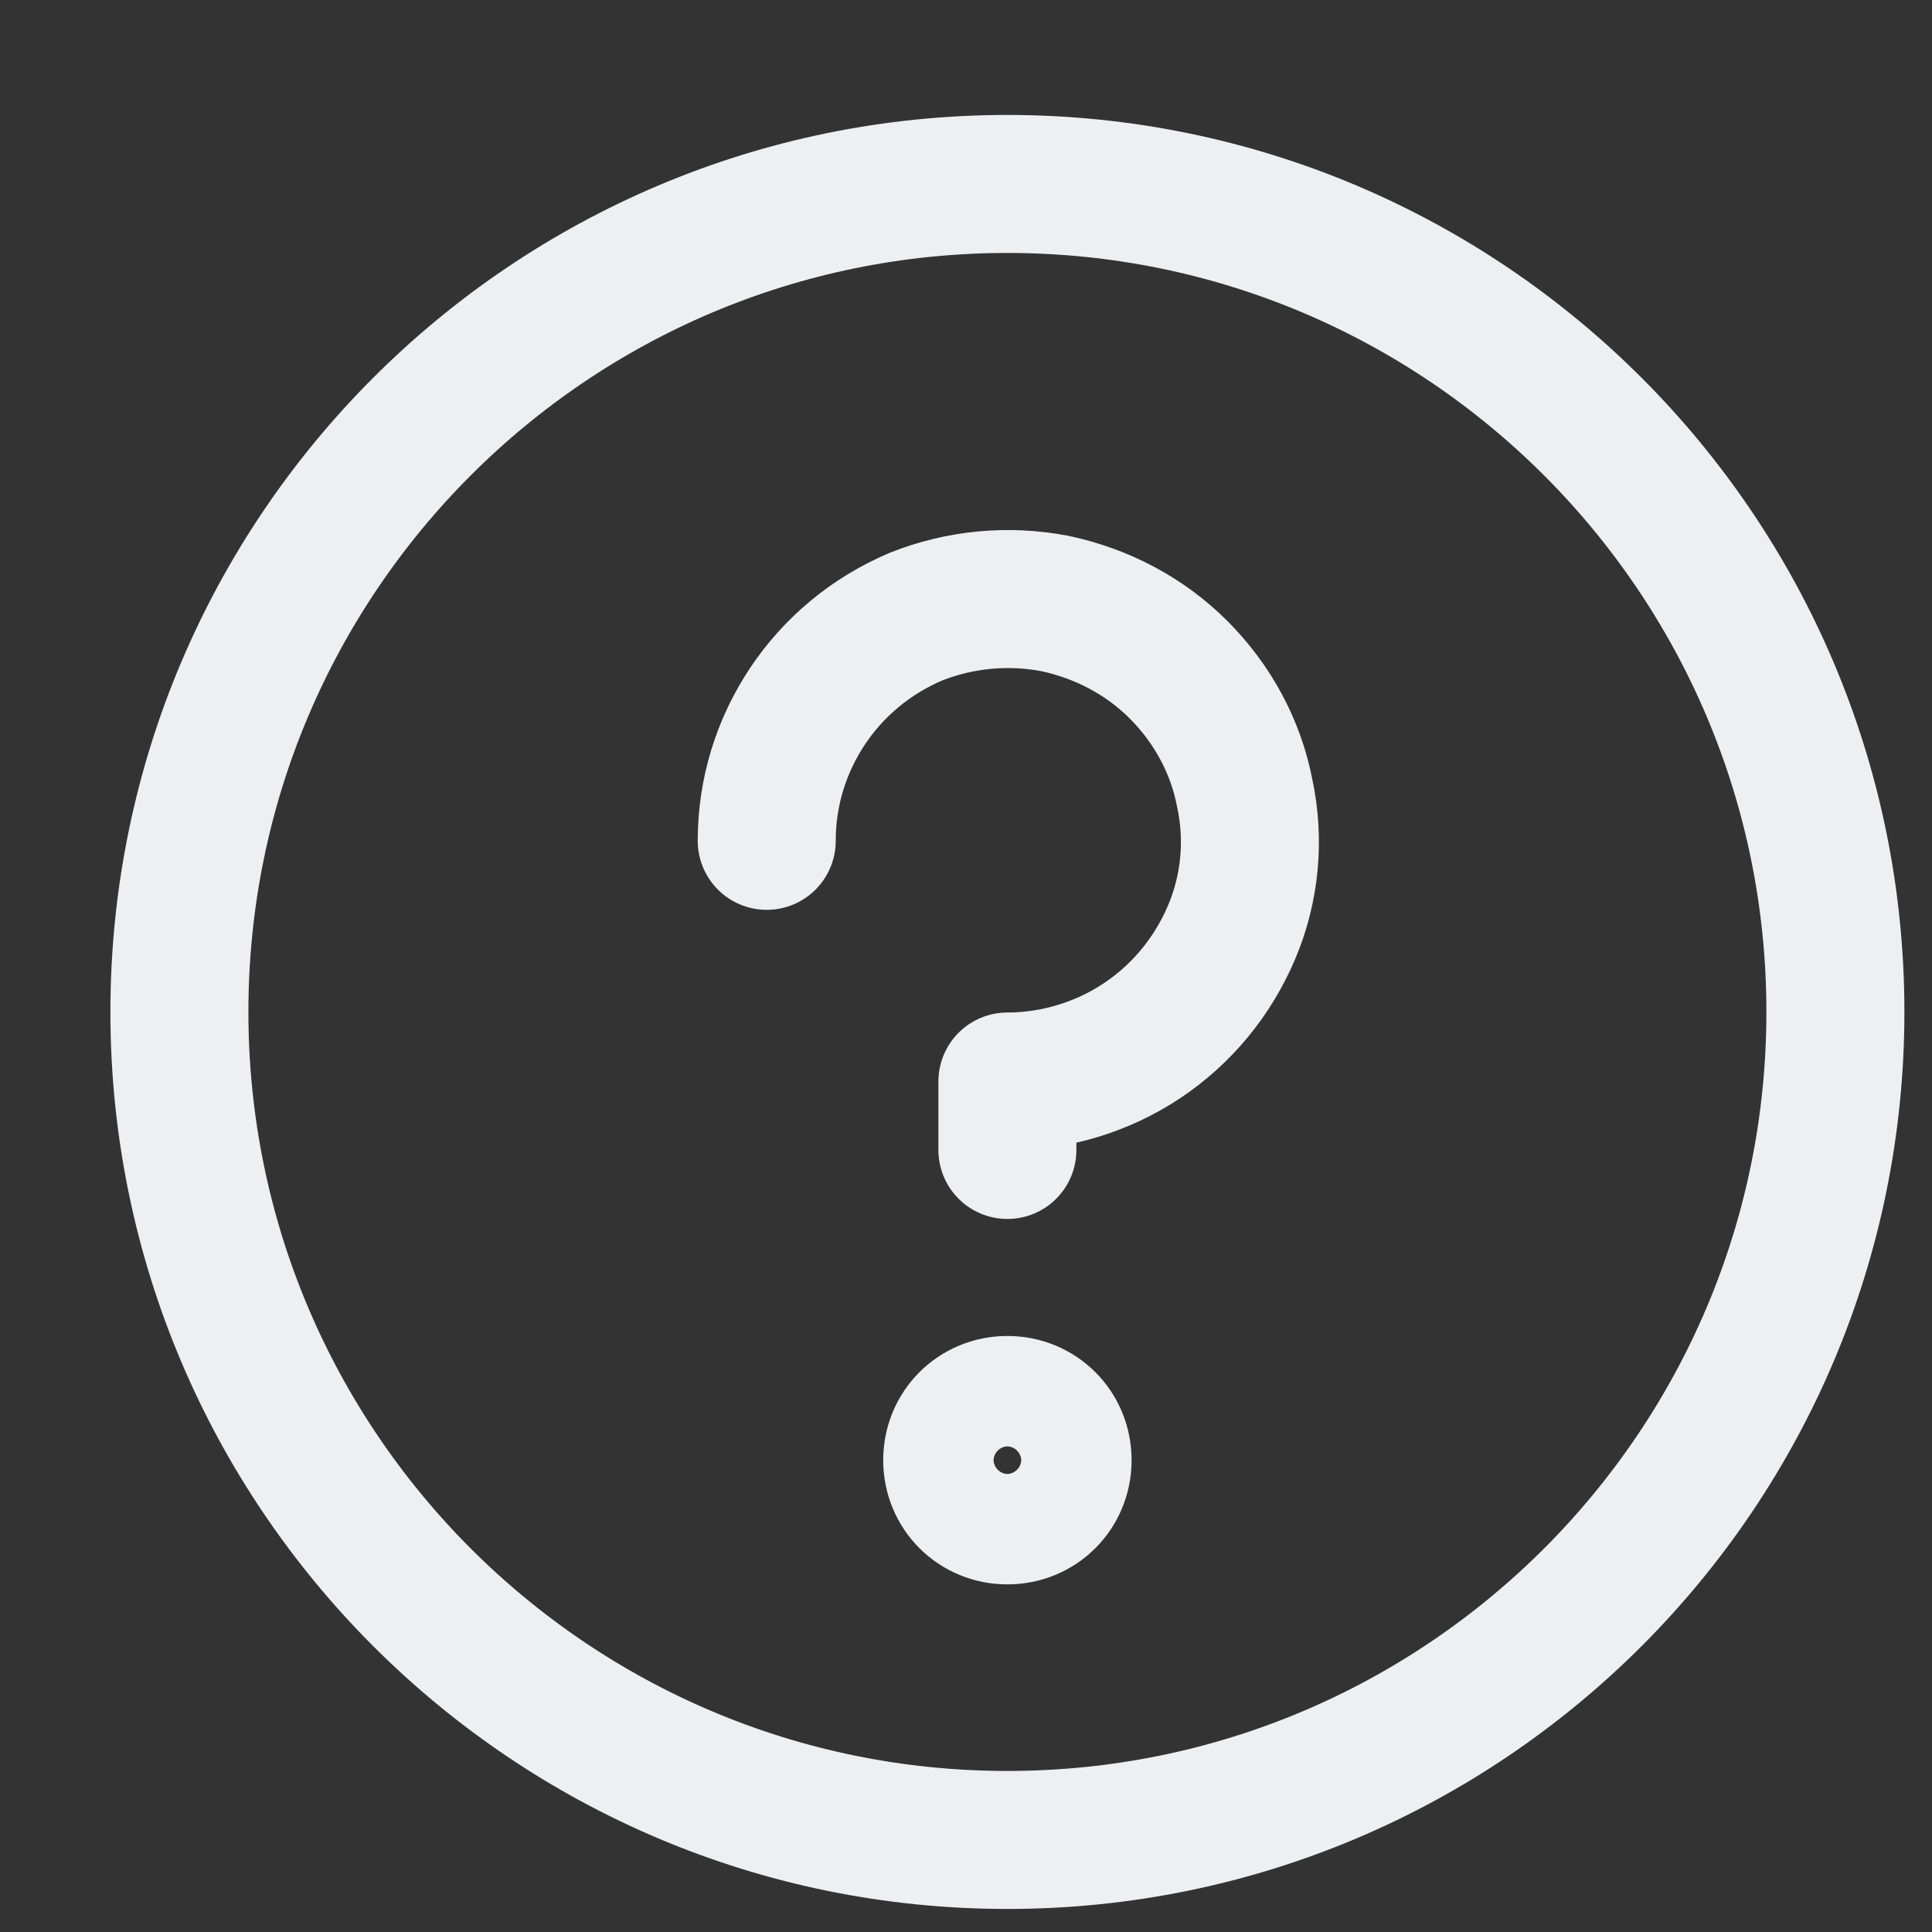 <svg width="14" height="14" viewBox="0 0 14 14" fill="none" xmlns="http://www.w3.org/2000/svg">
<rect x="0" y="0" width="14" height="14" fill="#333333" stroke="none"/>
<path d="M7.3 8.333V7.837C7.644 7.837 7.988 7.733 8.276 7.541C8.564 7.349 8.788 7.077 8.924 6.757C9.06 6.437 9.092 6.085 9.02 5.749C8.956 5.413 8.788 5.101 8.54 4.853C8.292 4.605 7.98 4.445 7.644 4.373C7.308 4.309 6.956 4.341 6.636 4.469C6.316 4.605 6.044 4.829 5.852 5.117C5.66 5.405 5.556 5.741 5.556 6.093M7.3 13.333C10.612 13.333 13.3 10.645 13.3 7.333C13.3 4.021 10.612 1.333 7.3 1.333C3.988 1.333 1.3 4.021 1.3 7.333C1.3 10.645 3.988 13.333 7.3 13.333ZM7.3 10.981C7.524 10.981 7.7 10.805 7.7 10.581C7.7 10.357 7.524 10.181 7.3 10.181C7.076 10.181 6.9 10.357 6.9 10.581C6.9 10.805 7.076 10.981 7.3 10.981Z" stroke="#EDEFF2" stroke-linecap="round" stroke-linejoin="round"/>
</svg>
